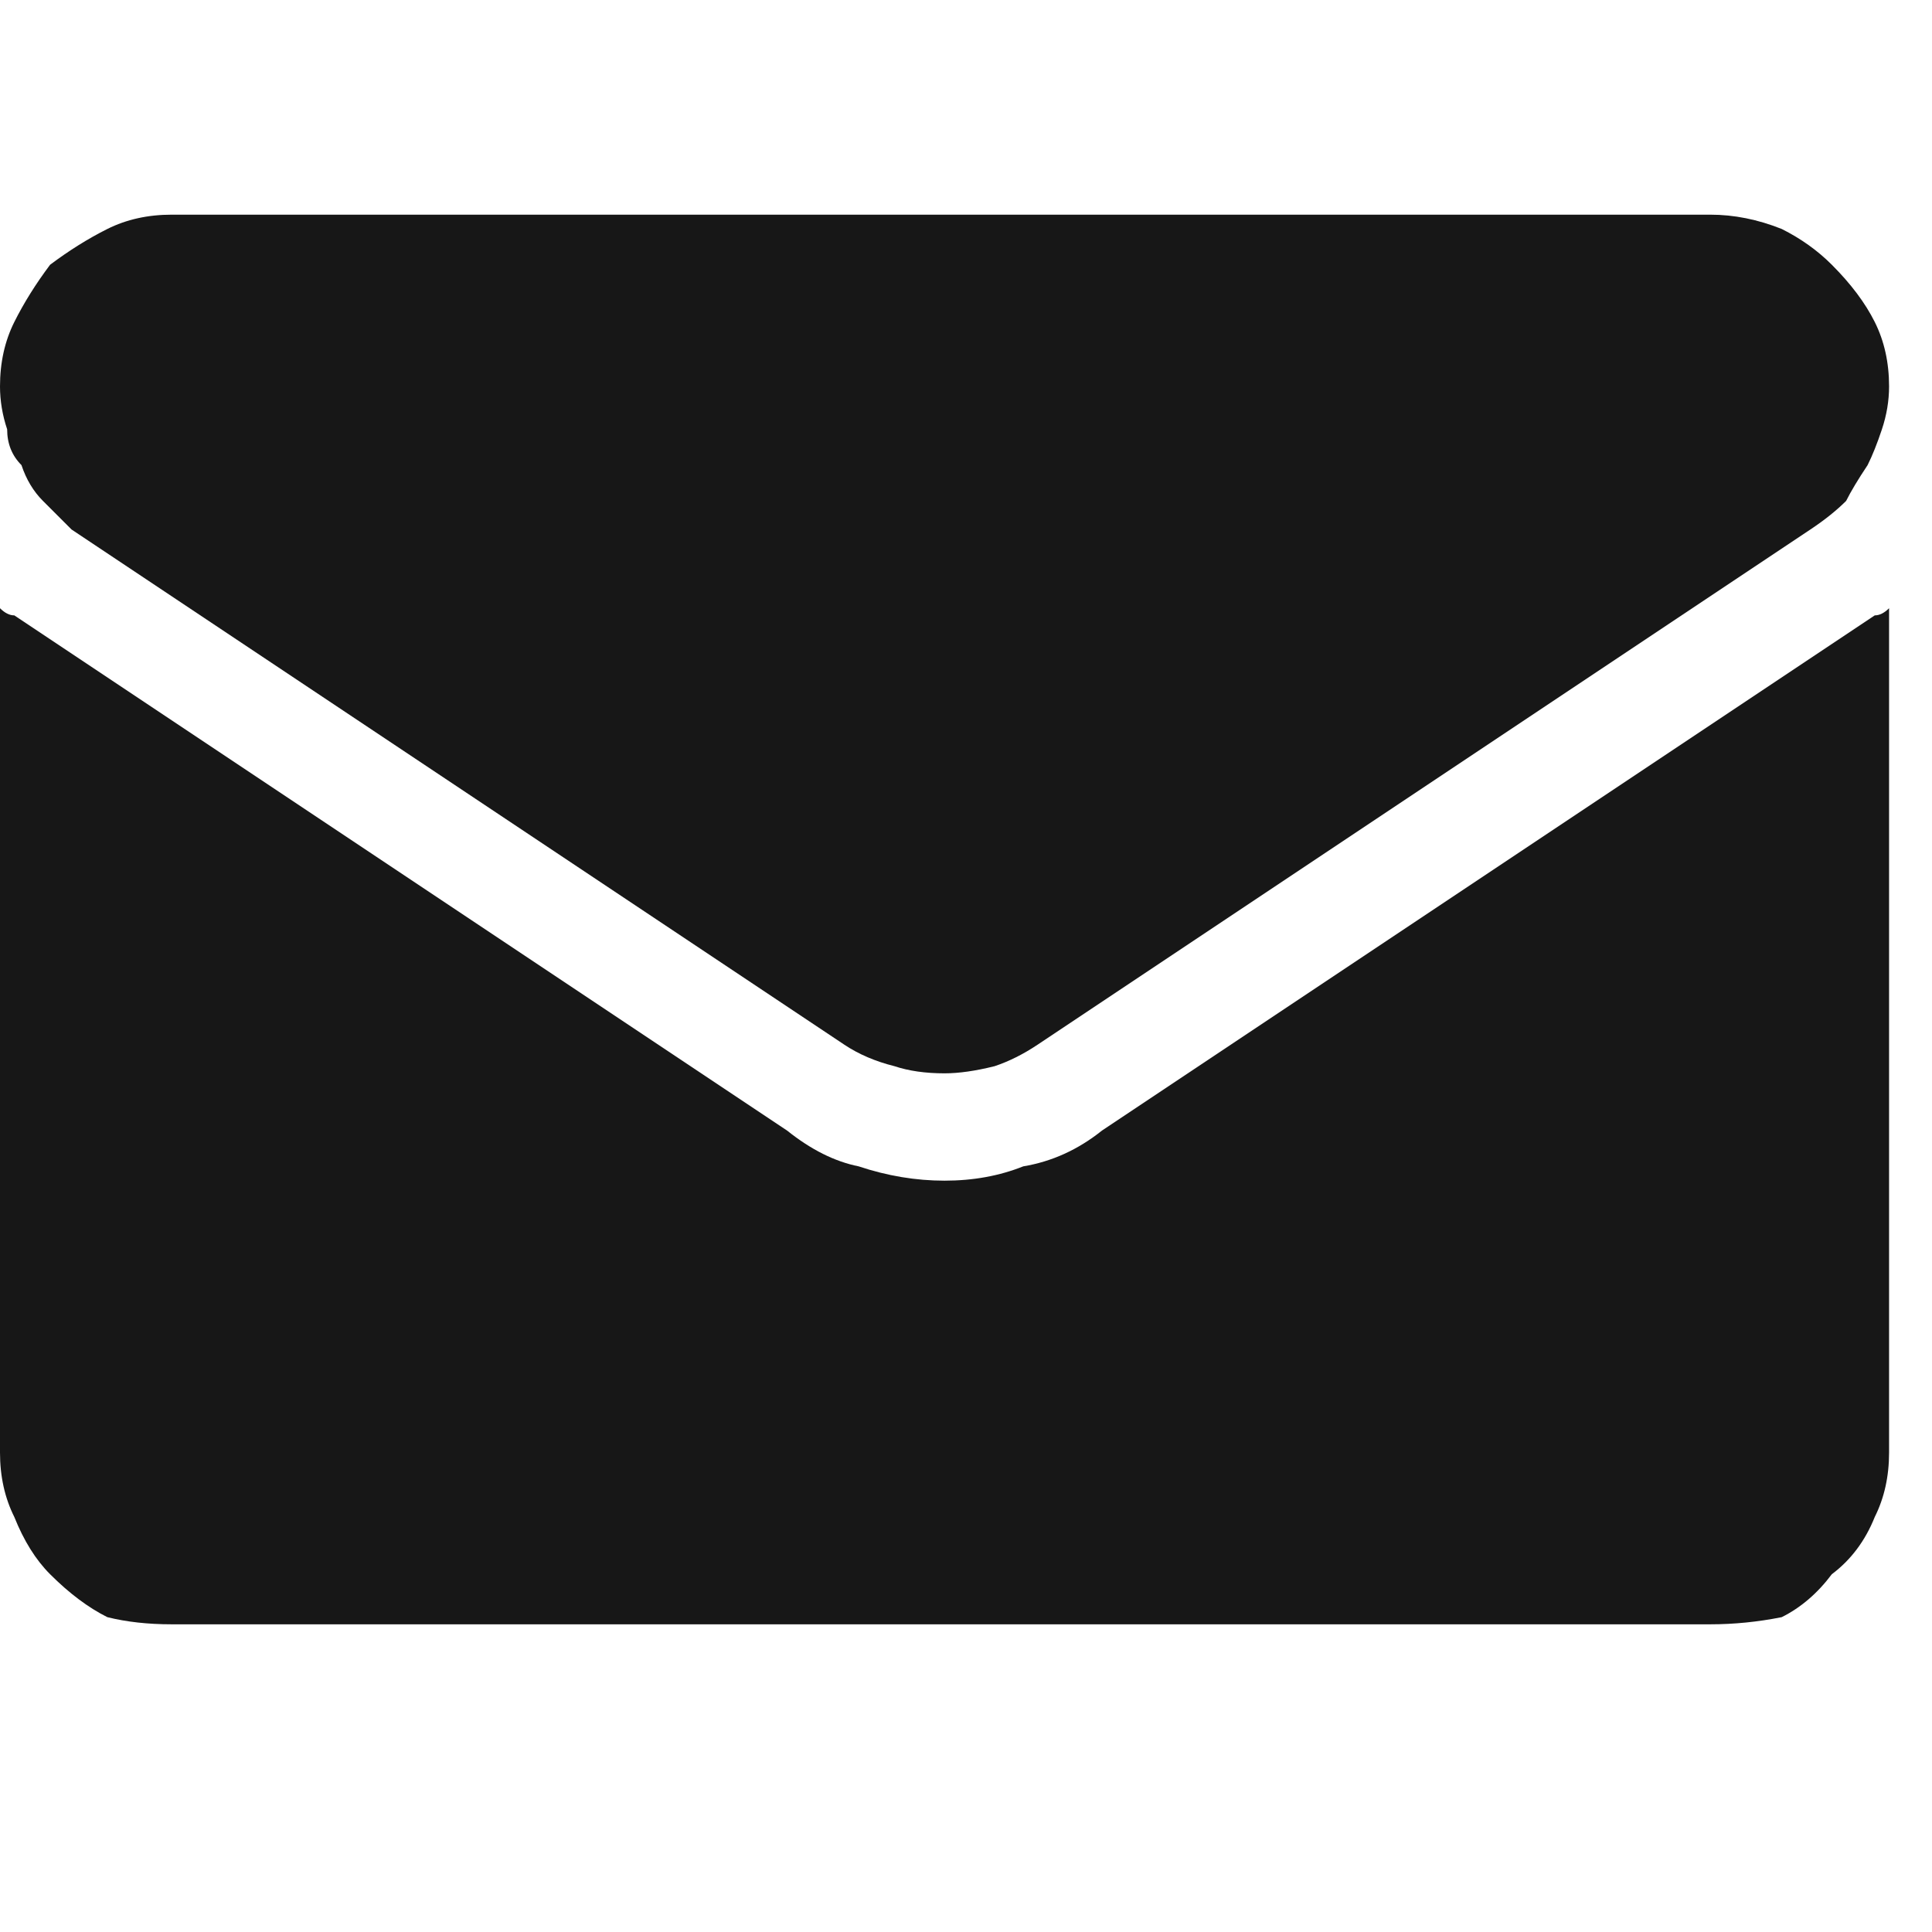 <?xml version="1.0" encoding="UTF-8"?>
<svg xmlns="http://www.w3.org/2000/svg" version="1.2" viewBox="0 0 27 27" width="27" height="27">
  <style>.a{fill:#171717}</style>
  <path class="a" d="m15.4 15.8q-0.5 0.4-1.1 0.5-0.5 0.2-1.1 0.2-0.6 0-1.2-0.2-0.5-0.1-1-0.5l-10.8-7.2q-0.1 0-0.2-0.1v11.8q0 0.5 0.2 0.9 0.2 0.5 0.5 0.8 0.4 0.4 0.8 0.6 0.4 0.1 0.9 0.1h21.5q0.5 0 1-0.1 0.4-0.2 0.7-0.6 0.4-0.3 0.6-0.8 0.2-0.4 0.2-0.9v-11.8q-0.1 0.1-0.2 0.1z"></path>
  <path class="a" d="m1 7.4l10.8 7.2q0.3 0.2 0.7 0.3 0.3 0.1 0.7 0.1 0.3 0 0.7-0.1 0.3-0.1 0.6-0.3l10.8-7.2q0.3-0.2 0.5-0.4 0.1-0.2 0.3-0.5 0.1-0.2 0.2-0.5 0.1-0.3 0.1-0.6 0-0.5-0.2-0.9-0.2-0.4-0.6-0.8-0.3-0.3-0.7-0.5-0.5-0.2-1-0.2h-21.5q-0.5 0-0.9 0.2-0.4 0.2-0.8 0.5-0.3 0.4-0.5 0.8-0.2 0.4-0.2 0.9 0 0.3 0.1 0.6 0 0.3 0.2 0.5 0.1 0.3 0.3 0.5 0.2 0.2 0.4 0.4z"></path>
</svg>
